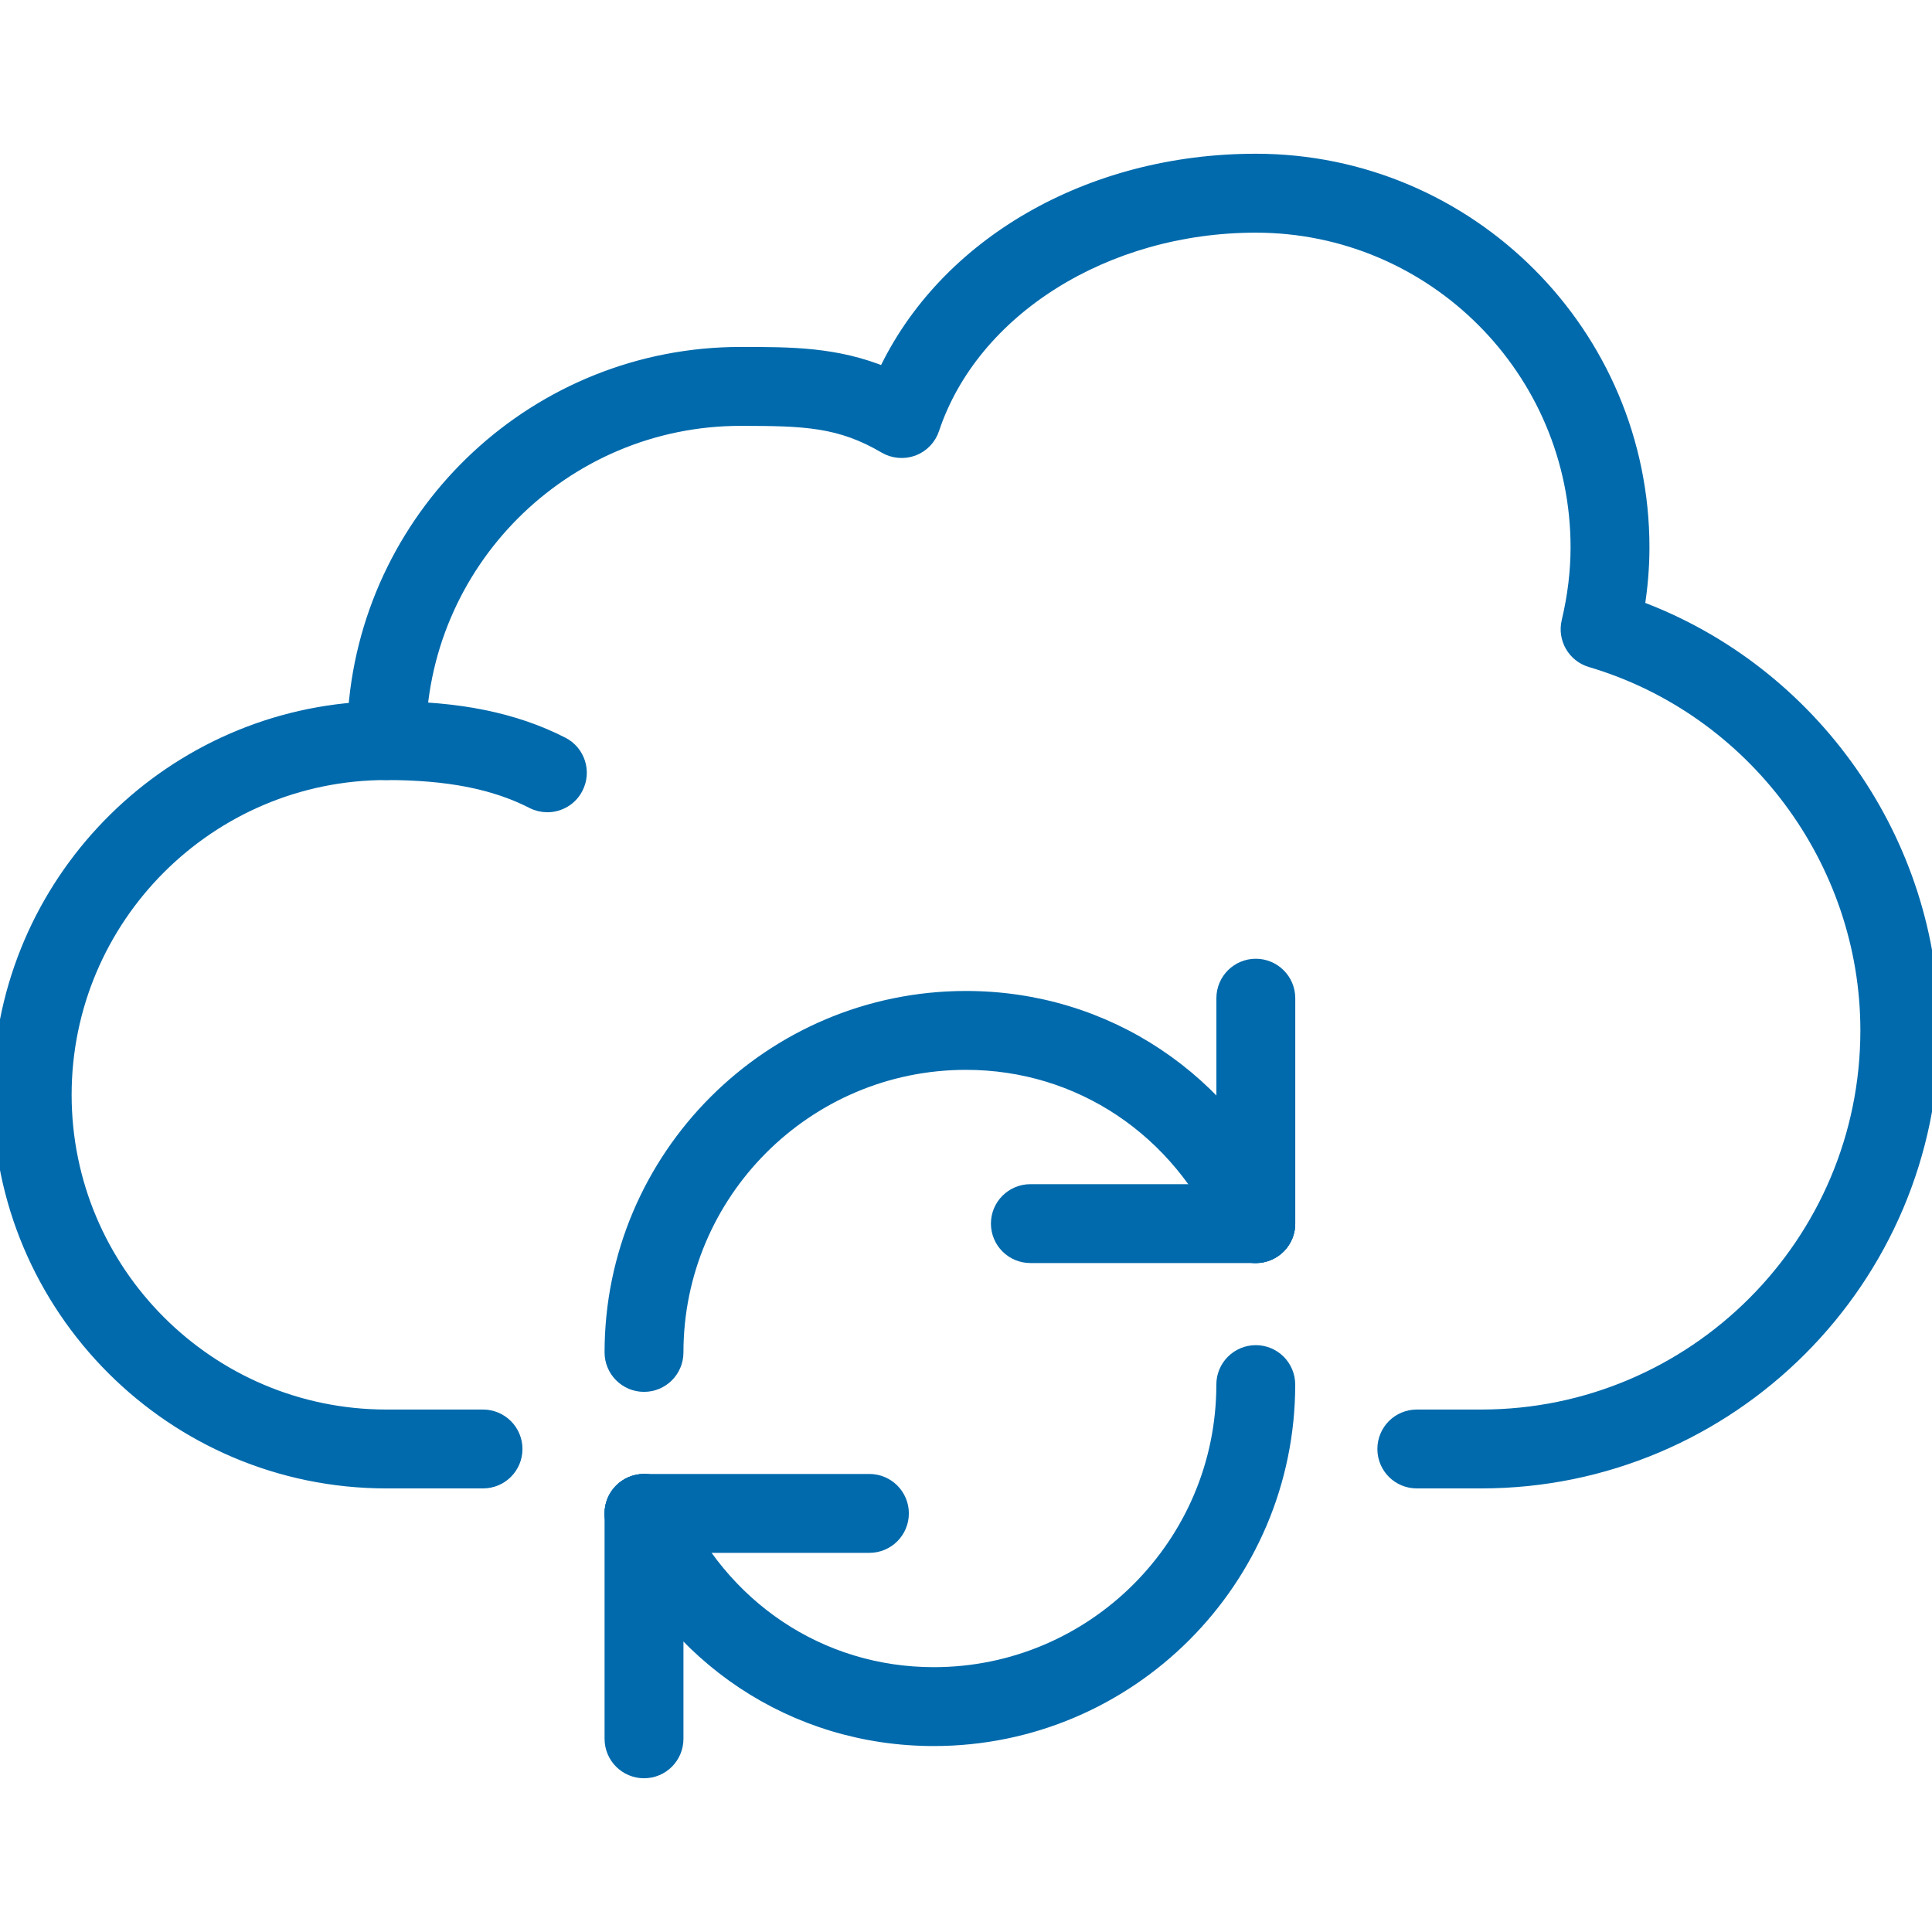 <svg width="40" height="40" viewBox="0 0 40 40" fill="none" xmlns="http://www.w3.org/2000/svg">
    <g clip-path="url(#clip0)">
        <path d="M33.897 12.58C33.965 12.159 34 11.742 34 11.333C34 6.922 30.411 3.333 26 3.333C22.552 3.333 19.565 5.079 18.317 7.748C17.308 7.333 16.379 7.333 15.333 7.333C11.138 7.333 7.687 10.579 7.359 14.692C3.247 15.02 0 18.471 0 22.666C0 27.078 3.589 30.666 8 30.666H10C10.368 30.666 10.667 30.369 10.667 30C10.667 29.631 10.368 29.333 10 29.333H8C4.324 29.333 1.333 26.343 1.333 22.667C1.333 18.991 4.324 16 8 16C8.368 16 8.667 15.702 8.667 15.333C8.667 11.657 11.657 8.667 15.333 8.667C16.661 8.667 17.396 8.692 18.329 9.241C18.502 9.342 18.712 9.36 18.901 9.291C19.089 9.22 19.236 9.068 19.299 8.877C20.125 6.399 22.881 4.667 26 4.667C29.676 4.667 32.667 7.657 32.667 11.333C32.667 11.832 32.604 12.351 32.48 12.873C32.398 13.217 32.6 13.566 32.939 13.666C36.312 14.664 38.667 17.817 38.667 21.333C38.667 25.745 35.078 29.333 30.667 29.333H29.333C28.965 29.333 28.667 29.631 28.667 30C28.667 30.369 28.965 30.666 29.333 30.666H30.667C35.813 30.666 40 26.48 40 21.333C40 17.435 37.519 13.92 33.897 12.58Z" fill="#006AAC" stroke="#006AAC" stroke-width="0.3"/>
        <path d="M11.636 15.406C10.649 14.902 9.493 14.667 8 14.667C7.632 14.667 7.333 14.965 7.333 15.333C7.333 15.702 7.632 16 8 16C9.274 16 10.237 16.189 11.03 16.594C11.126 16.643 11.23 16.667 11.332 16.667C11.575 16.667 11.809 16.534 11.926 16.303C12.094 15.975 11.964 15.573 11.636 15.406Z" fill="#006AAC" stroke="#006AAC" stroke-width="0.3"/>
        <path d="M26.611 25.067C25.424 22.352 22.89 20.667 20 20.667C15.957 20.667 12.667 23.957 12.667 28C12.667 28.369 12.966 28.667 13.334 28.667C13.702 28.667 14 28.369 14 28C14 24.691 16.692 22 20 22C22.353 22 24.418 23.38 25.39 25.6C25.537 25.938 25.931 26.094 26.267 25.944C26.604 25.797 26.758 25.404 26.611 25.067Z" fill="#006AAC" stroke="#006AAC" stroke-width="0.3"/>
        <path d="M26 24.667H21.333C20.965 24.667 20.666 24.965 20.666 25.333C20.666 25.702 20.965 26 21.333 26H26C26.368 26 26.666 25.702 26.666 25.333C26.666 24.965 26.368 24.667 26 24.667Z" fill="#006AAC" stroke="#006AAC" stroke-width="0.3"/>
        <path d="M26 20C25.632 20 25.334 20.298 25.334 20.667V25.333C25.334 25.702 25.632 26 26 26C26.368 26 26.667 25.702 26.667 25.333V20.667C26.667 20.298 26.368 20 26 20Z" fill="#006AAC" stroke="#006AAC" stroke-width="0.3"/>
        <path d="M26 28C25.632 28 25.333 28.298 25.333 28.667C25.333 31.975 22.642 34.667 19.333 34.667C16.98 34.667 14.916 33.287 13.944 31.067C13.796 30.729 13.403 30.574 13.066 30.723C12.729 30.87 12.575 31.263 12.722 31.6C13.91 34.315 16.443 36 19.333 36C23.377 36 26.666 32.71 26.666 28.667C26.666 28.298 26.368 28 26 28Z" fill="#006AAC" stroke="#006AAC" stroke-width="0.3"/>
        <path d="M18 30.667H13.334C12.966 30.667 12.667 30.965 12.667 31.333C12.667 31.702 12.966 32 13.334 32H18C18.368 32 18.667 31.702 18.667 31.333C18.667 30.965 18.368 30.667 18 30.667Z" fill="#006AAC" stroke="#006AAC" stroke-width="0.3"/>
        <path d="M13.334 30.667C12.966 30.667 12.667 30.965 12.667 31.333V36C12.667 36.369 12.966 36.667 13.334 36.667C13.702 36.667 14 36.369 14 36V31.334C14 30.965 13.702 30.667 13.334 30.667Z" fill="#006AAC" stroke="#006AAC" stroke-width="0.3"/>
    </g>
    <defs>
        <clipPath id="clip0">
            <rect width="40" height="40" fill="white"/>
        </clipPath>
    </defs>
</svg>
